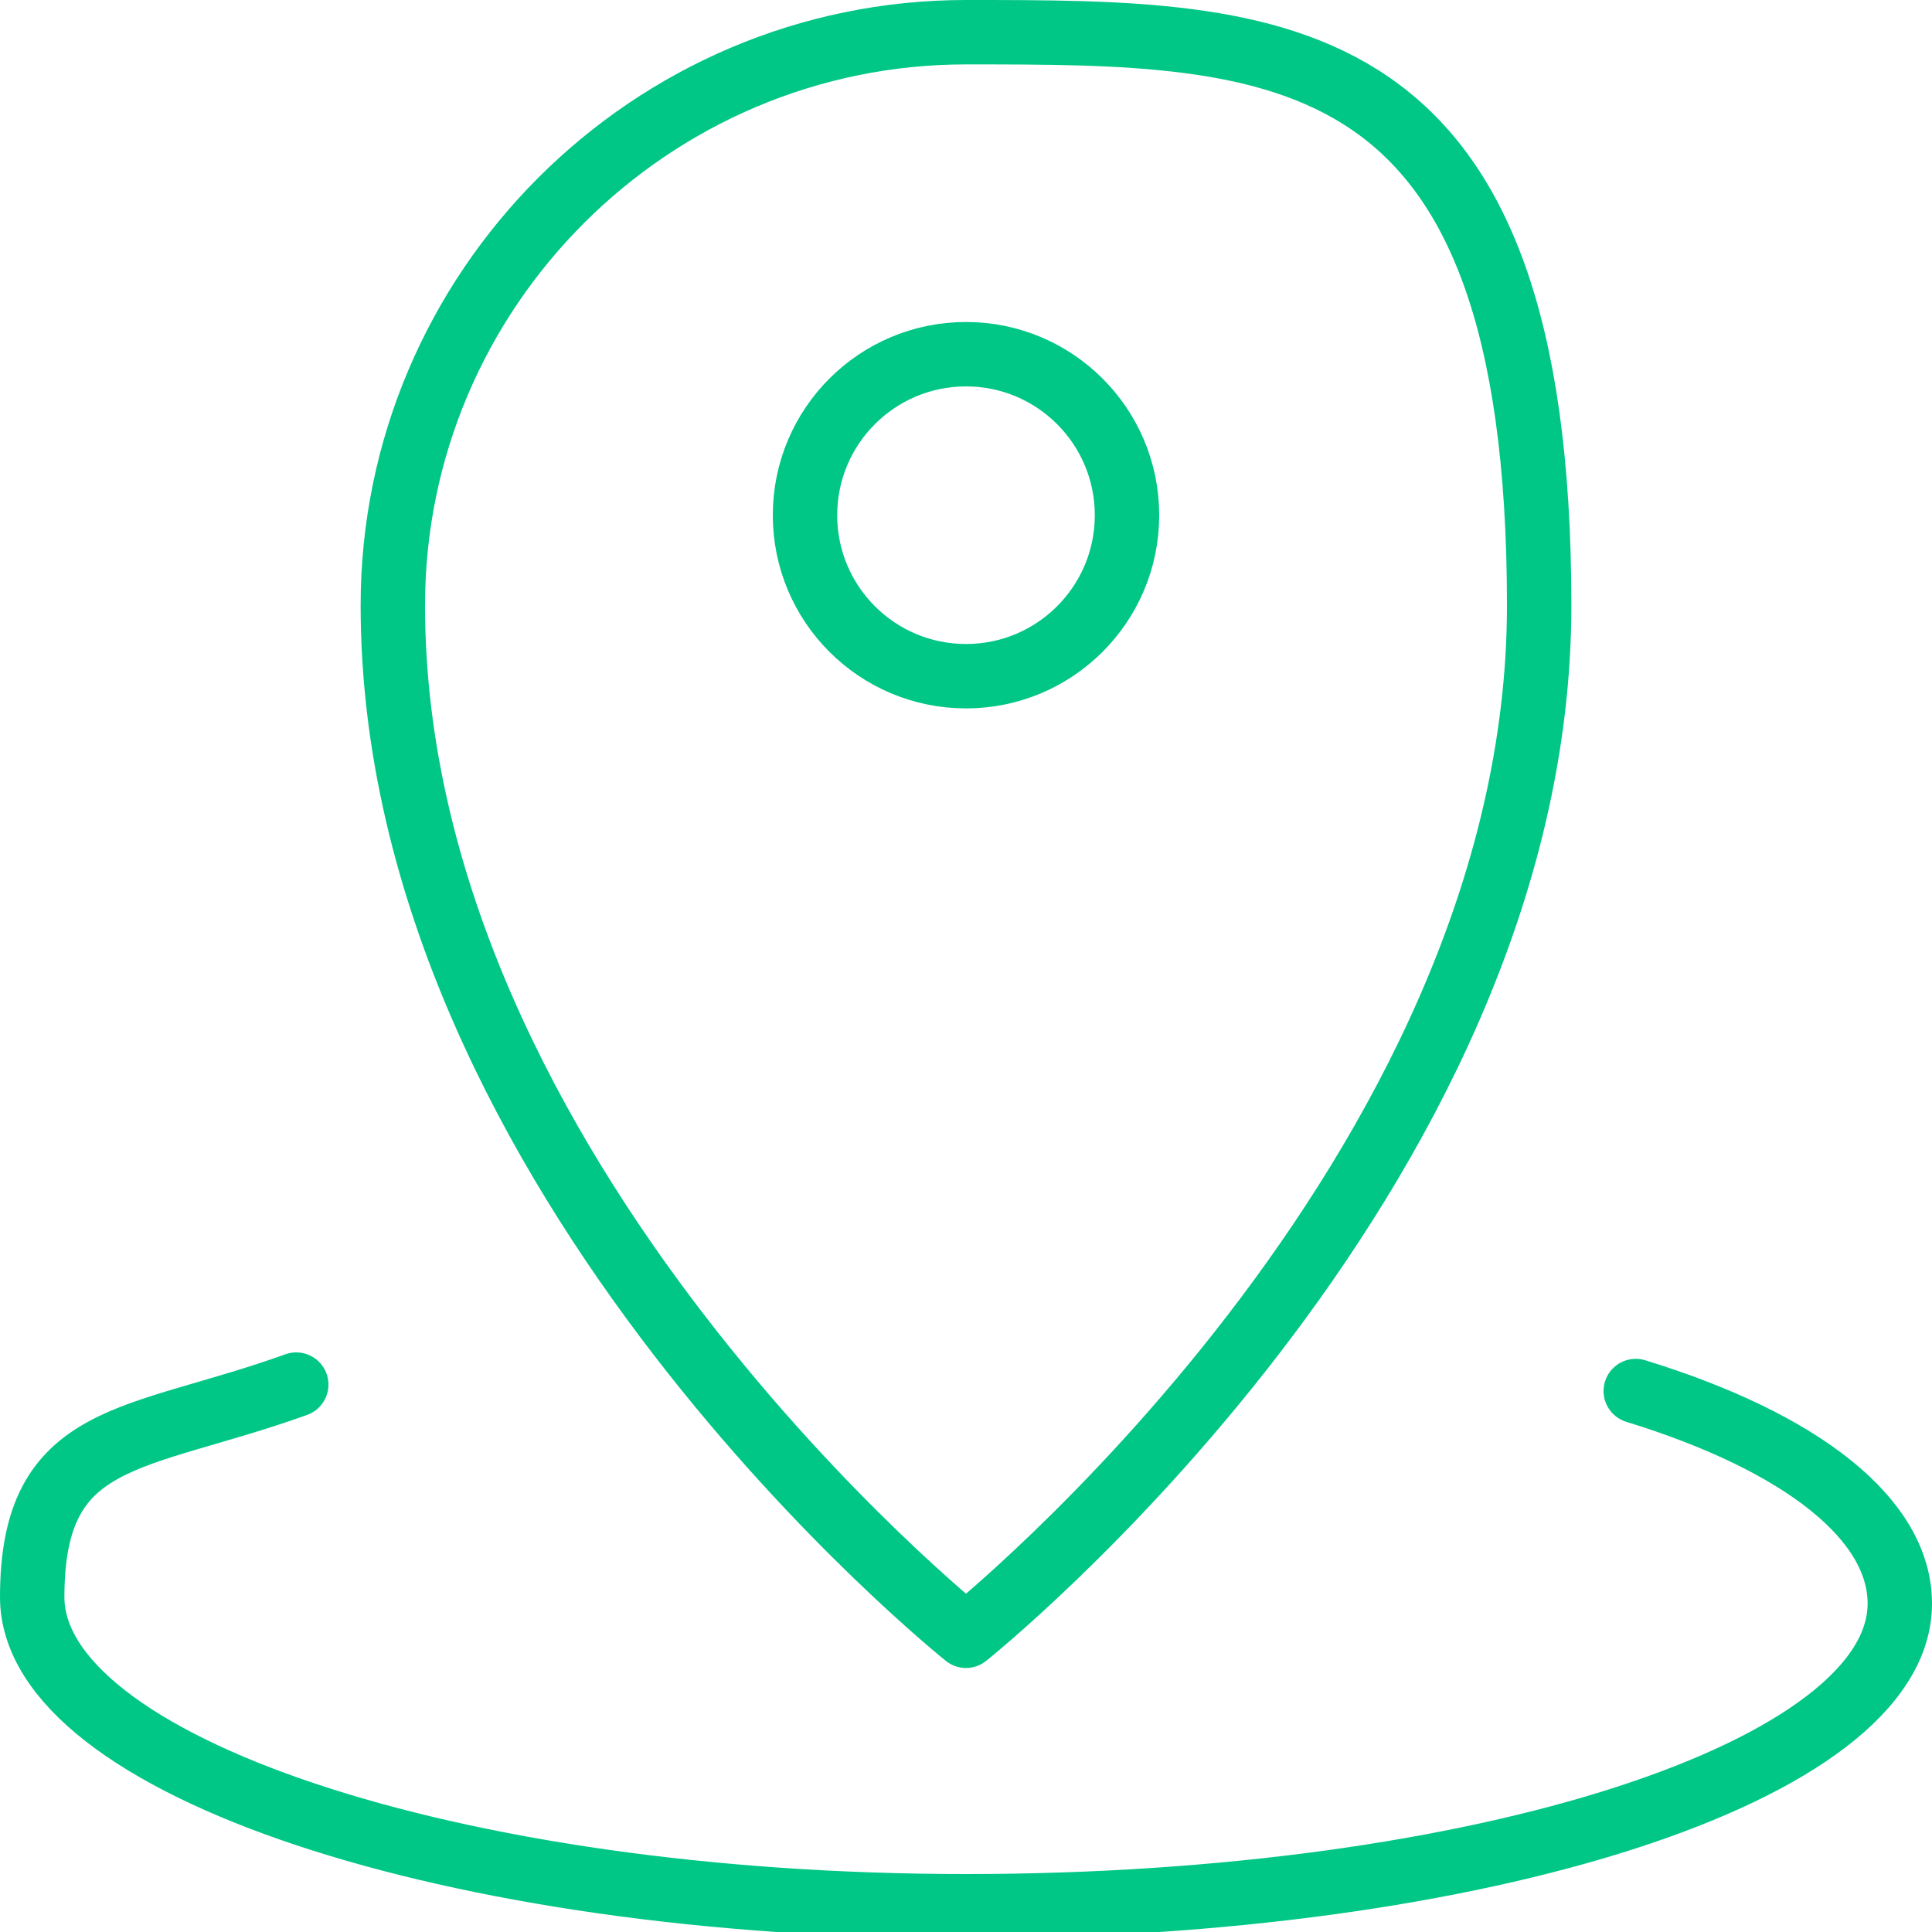 <?xml version="1.0" encoding="UTF-8"?>
<svg id="Camada_1" xmlns="http://www.w3.org/2000/svg" version="1.1" viewBox="0 0 30 30">
  <!-- Generator: Adobe Illustrator 29.3.1, SVG Export Plug-In . SVG Version: 2.1.0 Build 151)  -->
  <defs>
    <style>
      .st0 {
        fill: none;
        stroke: #00c785;
        stroke-linecap: round;
        stroke-linejoin: round;
      }
    </style>
  </defs>
  <g id="Layer_2">
    <g id="Interface-Light">
      <g id="interface-light-pin-location">
        <path class="st0" d="M25.4,21.6c2.6.8,4.1,2,4.1,3.3,0,2.6-6.5,4.7-14.5,4.7S.5,27.4.5,24.8s1.6-2.4,4.1-3.3"/>
        <path class="st0" d="M15,.5c-4.9,0-8.9,4-8.9,8.9h0c0,8.9,8.9,16,8.9,16,0,0,8.9-7.1,8.9-16S19.9.5,15,.5h0Z"/>
        <circle class="st0" cx="15" cy="8" r="2.5"/>
      </g>
    </g>
  </g>
</svg>